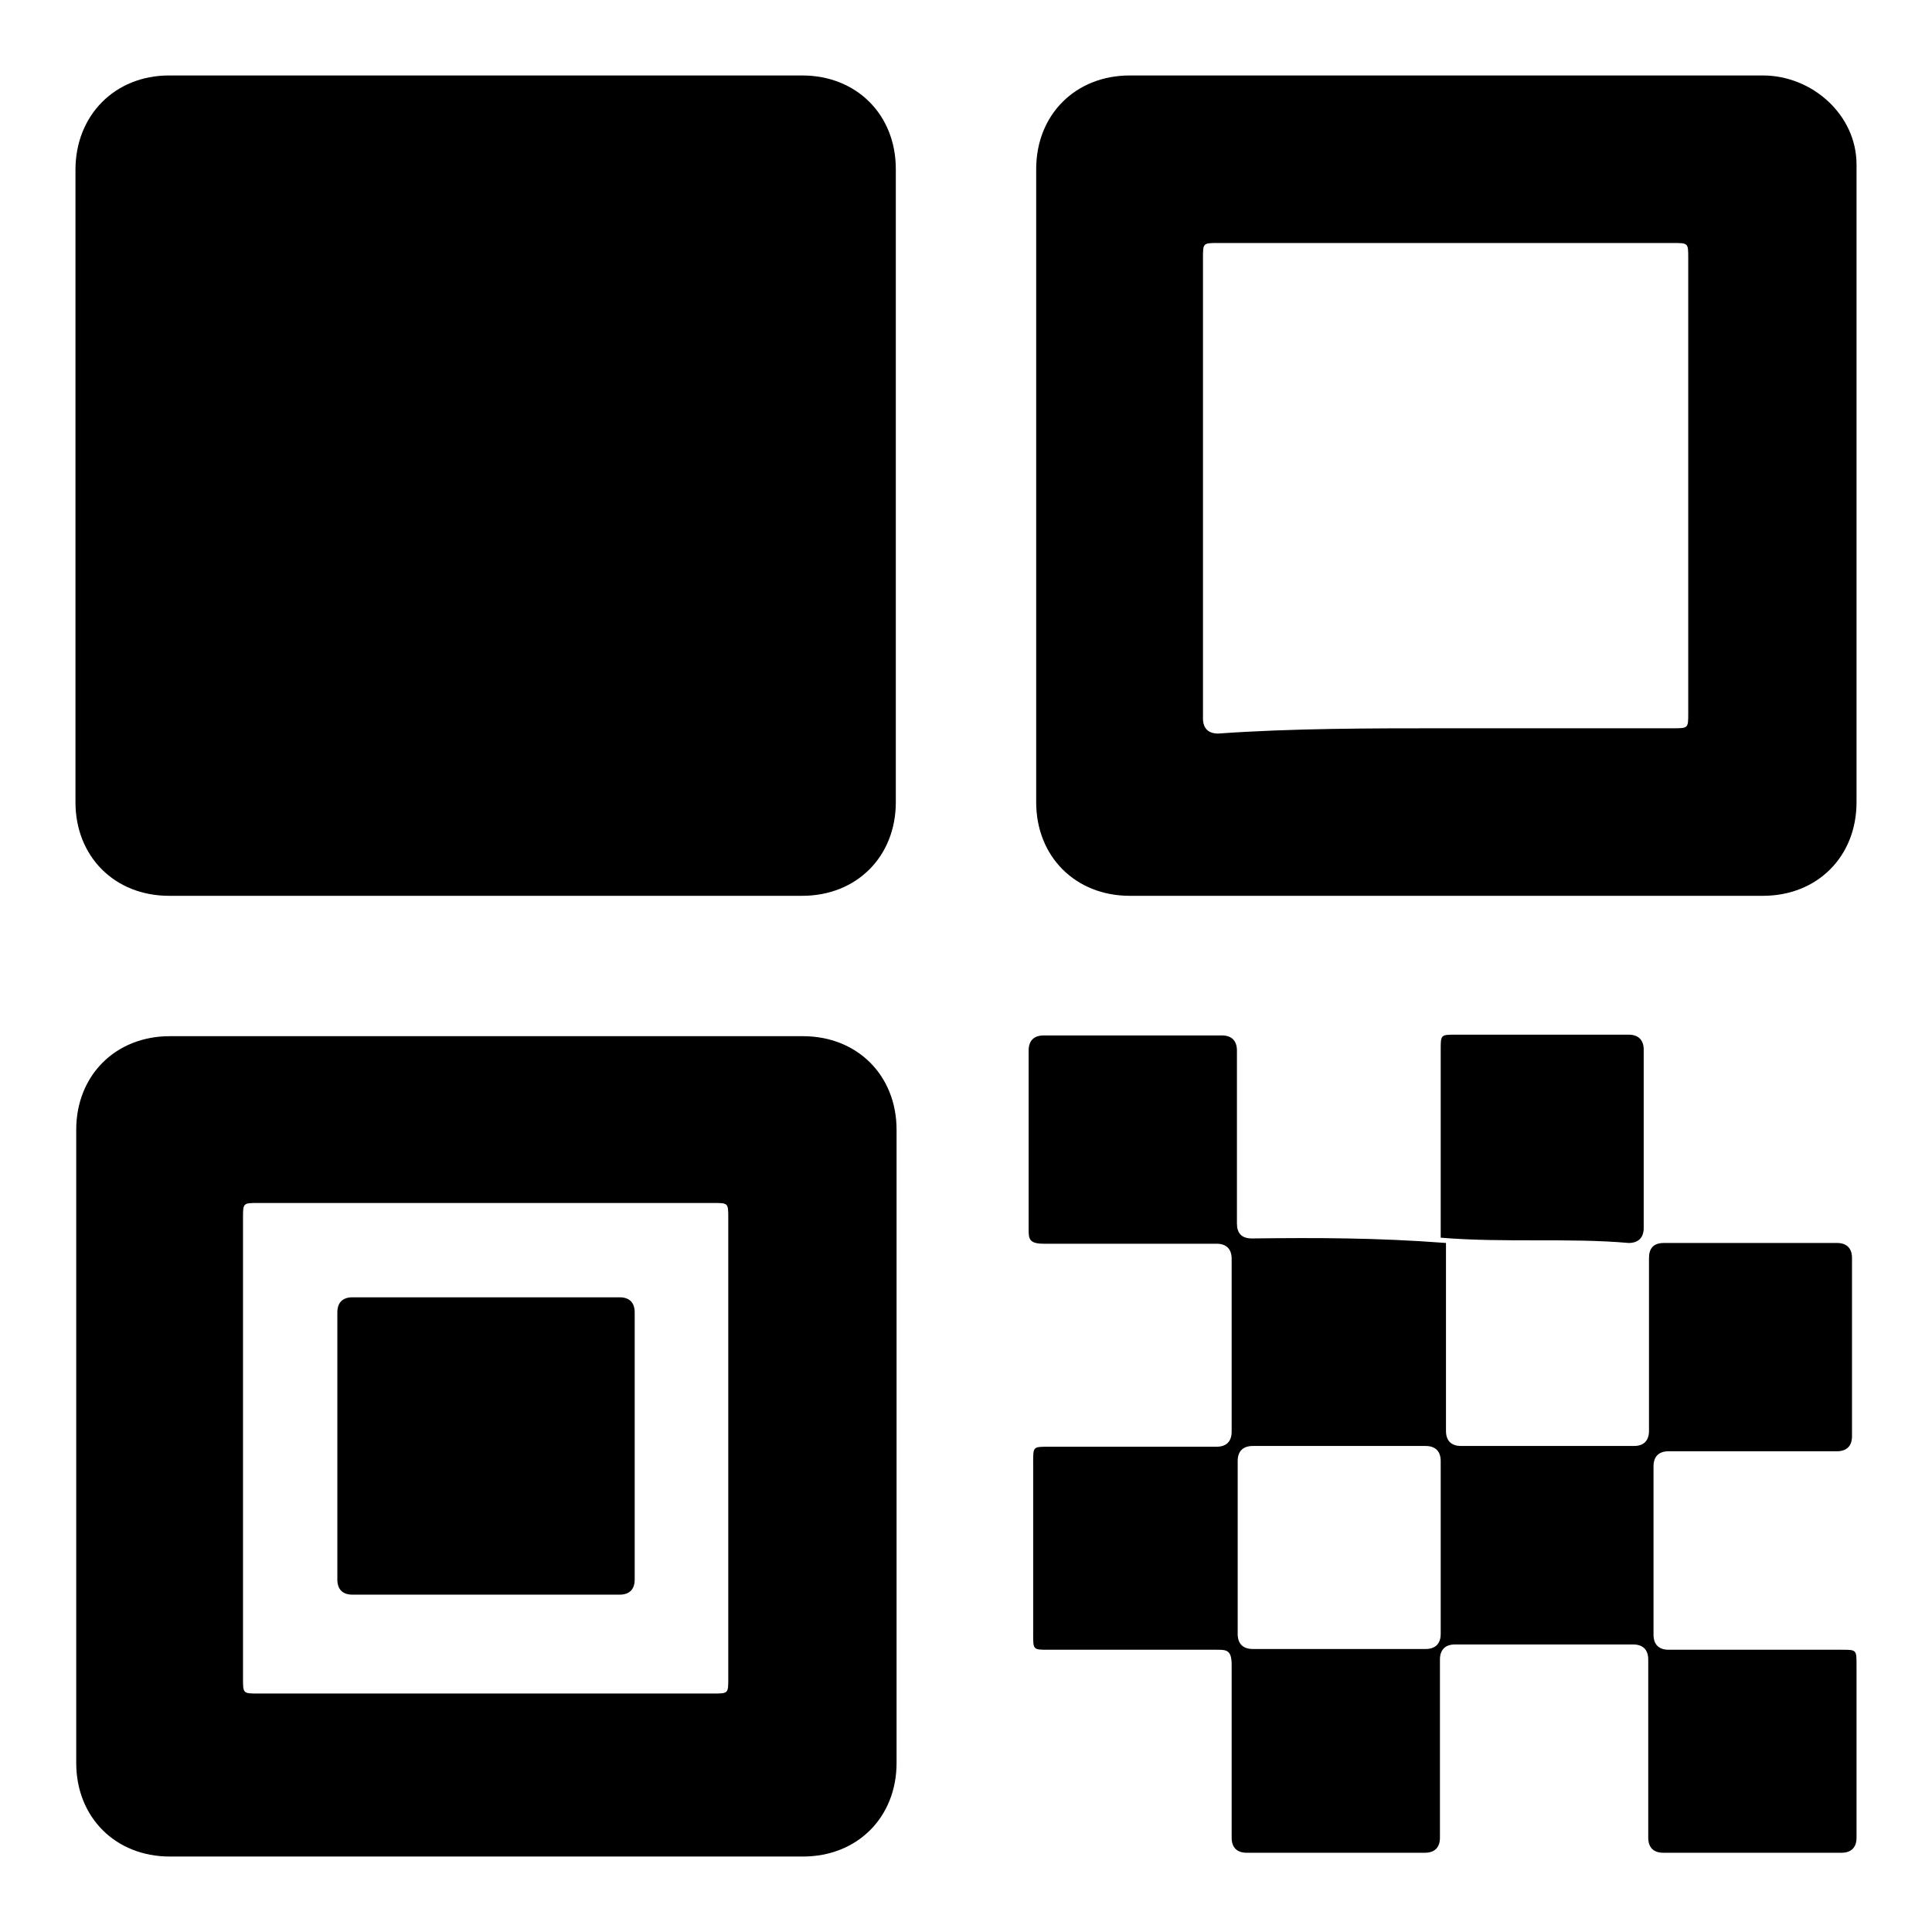<?xml version="1.0" encoding="utf-8"?>
<!-- Svg Vector Icons : http://www.onlinewebfonts.com/icon -->
<!DOCTYPE svg PUBLIC "-//W3C//DTD SVG 1.1//EN" "http://www.w3.org/Graphics/SVG/1.1/DTD/svg11.dtd">
<svg version="1.1" xmlns="http://www.w3.org/2000/svg" xmlns:xlink="http://www.w3.org/1999/xlink" x="0px" y="0px" viewBox="0 0 256 256" enable-background="new 0 0 256 256" xml:space="preserve">
<g><g><path fill="#000000" d="M10,64.4c0-13.8,0-28.2,0-41.9C10,15.3,15.2,10,22.4,10c28.2,0,55.7,0,83.9,0c7.2,0,12.4,5.2,12.4,12.4c0,28.2,0,55.7,0,83.9c0,7.2-5.2,12.4-12.4,12.4c-28.2,0-55.7,0-83.9,0c-7.2,0-12.4-5.2-12.4-12.4C10,92,10,78.2,10,64.4z"/><path fill="#000000" d="M246,64.4c0,13.8,0,27.5,0,41.9c0,7.2-5.2,12.4-12.4,12.4c-28.2,0-55.7,0-83.9,0c-7.2,0-12.4-5.2-12.4-12.4c0-28.2,0-55.7,0-83.9c0-7.2,5.2-12.4,12.4-12.4c28.2,0,56.4,0,83.9,0c6.5,0,12.4,5.2,12.4,11.8C246,36.2,246,50,246,64.4z M191.6,96.5c9.8,0,20.3,0,30.1,0c2,0,2,0,2-2c0-20.3,0-40.6,0-60.3c0-2,0-2-2-2c-20.3,0-40.6,0-60.3,0c-2,0-2,0-2,2c0,20.3,0,40.6,0,61c0,1.3,0.7,2,2,2C171.2,96.5,181.7,96.5,191.6,96.5z"/><path fill="#000000" d="M64.4,246c-13.8,0-27.5,0-41.9,0c-7.2,0-12.4-5.2-12.4-12.4c0-28.2,0-55.7,0-83.9c0-7.2,5.2-12.4,12.4-12.4c28.2,0,55.7,0,83.9,0c7.2,0,12.4,5.2,12.4,12.4c0,28.2,0,55.7,0,83.9c0,7.2-5.2,12.4-12.4,12.4C91.9,246,78.2,246,64.4,246z M64.4,224.4c9.8,0,20.3,0,30.1,0c2,0,2,0,2-2c0-20.3,0-40.6,0-61c0-2,0-2-2-2c-20.3,0-40.6,0-60.3,0c-2,0-2,0-2,2c0,20.3,0,40.6,0,61c0,2,0,2,2,2C44.1,224.4,53.9,224.4,64.4,224.4z"/><path fill="#000000" d="M191.6,164.7c0,8.5,0,16.4,0,24.9c0,1.3,0.7,2,2,2c7.9,0,15.1,0,22.9,0c1.3,0,2-0.7,2-2c0-7.9,0-15.1,0-22.9c0-1.3,0.6-2,2-2c7.9,0,15.1,0,22.9,0c1.3,0,2,0.7,2,2c0,7.9,0,15.7,0,23.6c0,1.3-0.7,2-2,2c-7.2,0-15.1,0-22.3,0c-1.3,0-2,0.7-2,2c0,7.2,0,15.1,0,22.3c0,1.3,0.7,2,2,2c7.9,0,15.1,0,22.9,0c2,0,2,0,2,2c0,7.9,0,15.1,0,22.9c0,1.3-0.7,2-2,2c-7.9,0-15.7,0-23.6,0c-1.3,0-2-0.7-2-2c0-7.9,0-15.7,0-23.6c0-1.3-0.7-2-2-2c-7.9,0-15.7,0-23.6,0c-1.3,0-2,0.7-2,2c0,7.9,0,15.7,0,23.6c0,1.3-0.7,2-2,2c-7.9,0-15.7,0-23.6,0c-1.3,0-2-0.7-2-2c0-7.9,0-15.1,0-22.9c0-2-0.7-2-2-2c-7.2,0-15.1,0-22.3,0c-2,0-2,0-2-2c0-7.9,0-15.7,0-22.9c0-2,0-2,2-2c7.2,0,15.1,0,22.3,0c1.3,0,2-0.7,2-2c0-7.9,0-15.7,0-22.9c0-1.3-0.7-2-2-2c-7.9,0-15.7,0-22.9,0c-2,0-2-0.7-2-2c0-7.9,0-15.7,0-23.6c0-1.3,0.7-2,2-2c7.9,0,15.7,0,23.6,0c1.3,0,2,0.7,2,2c0,7.9,0,15.7,0,22.9c0,1.3,0.6,2,2,2C174.5,164,182.4,164,191.6,164.7C190.9,164,190.9,164,191.6,164.7z M177.1,218.5c3.9,0,7.9,0,11.8,0c1.3,0,2-0.7,2-2c0-7.9,0-15.7,0-22.9c0-1.3-0.7-2-2-2c-7.9,0-15.7,0-22.9,0c-1.3,0-2,0.7-2,2c0,7.9,0,15.7,0,22.9c0,1.3,0.7,2,2,2C169.3,218.5,173.2,218.5,177.1,218.5z"/><path fill="#000000" d="M190.9,164c0-8.5,0-16.4,0-24.9c0-2,0-2,2-2c7.9,0,15.1,0,22.9,0c1.3,0,2,0.7,2,2c0,7.9,0,15.7,0,23.6c0,1.3-0.7,2-2,2C207.9,164,199.4,164.7,190.9,164L190.9,164z"/><path fill="#000000" d="M64.4,171.9c5.9,0,11.8,0,17.7,0c1.3,0,2,0.7,2,2c0,11.8,0,23.6,0,35.4c0,1.3-0.7,2-2,2c-11.8,0-23.6,0-35.4,0c-1.3,0-2-0.7-2-2c0-11.8,0-23.6,0-35.4c0-1.3,0.7-2,2-2C52.6,171.9,58.5,171.9,64.4,171.9z"/></g></g>
</svg>